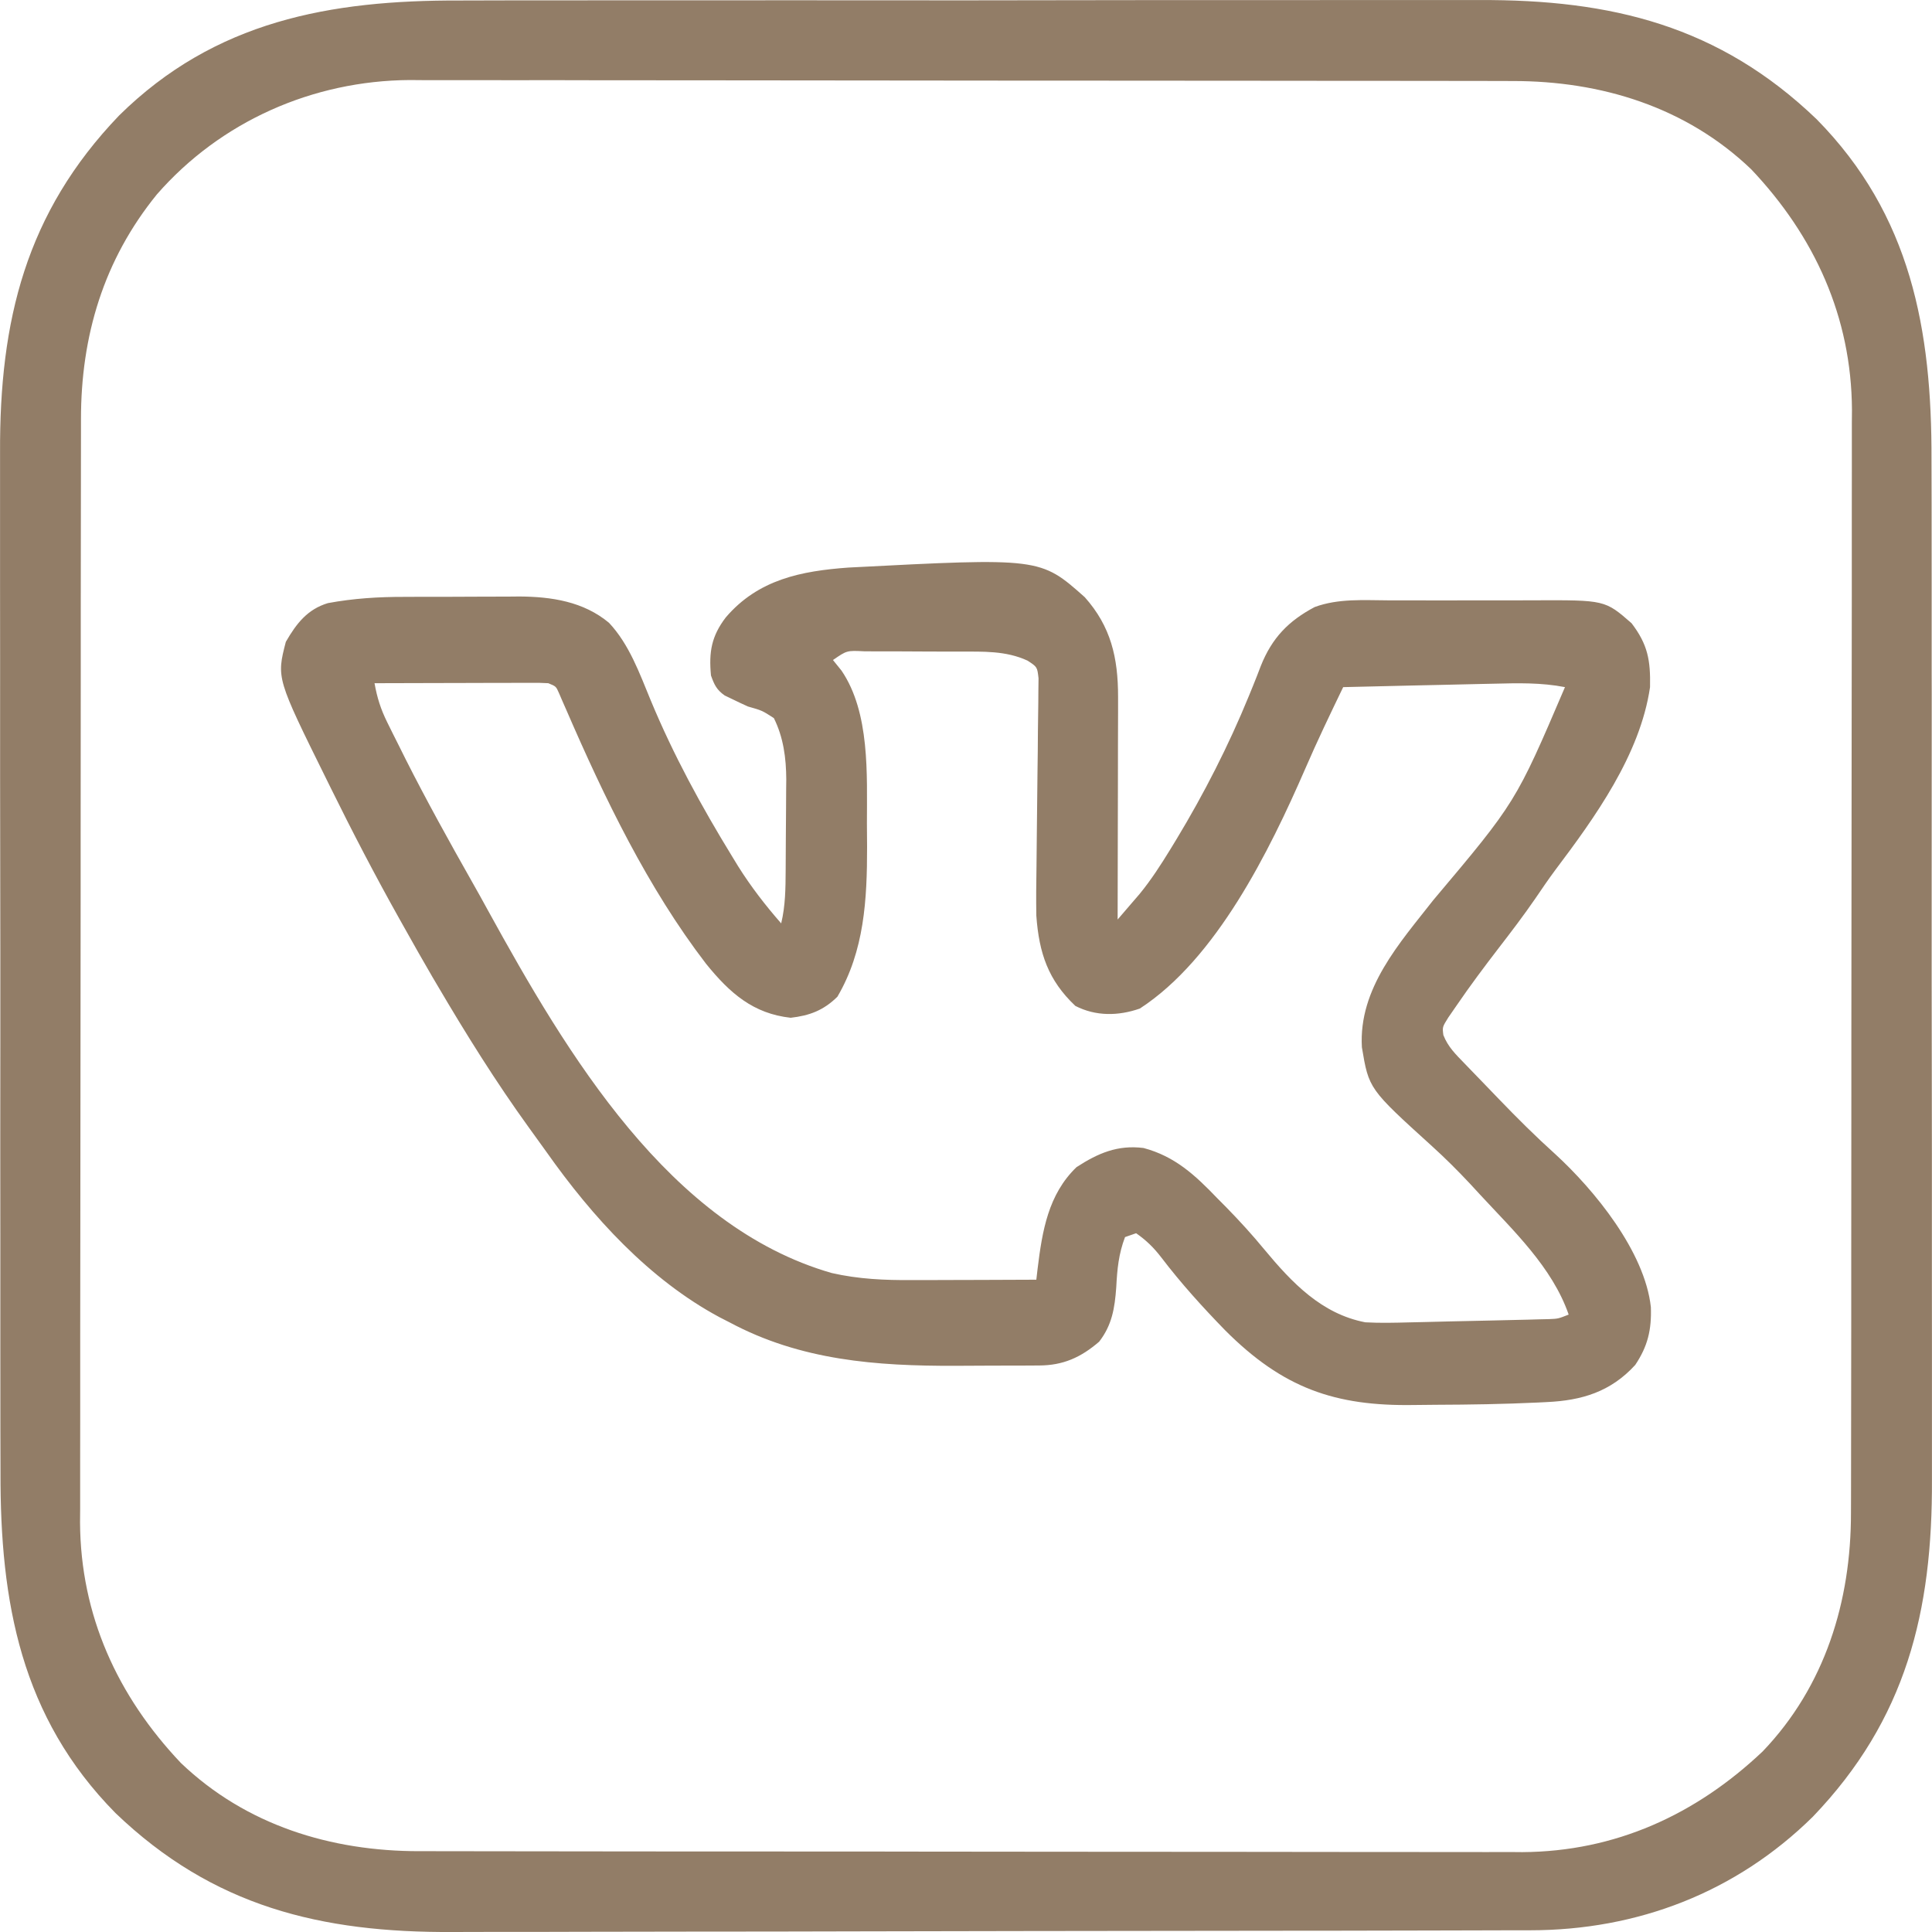 <?xml version="1.0" encoding="UTF-8"?> <svg xmlns="http://www.w3.org/2000/svg" width="35" height="35" viewBox="0 0 35 35" fill="none"><path d="M8.33 0.009C8.601 0.009 8.871 0.008 9.142 0.007C9.671 0.006 10.199 0.006 10.728 0.006C11.158 0.007 11.588 0.007 12.018 0.006C12.08 0.006 12.142 0.006 12.205 0.006C12.33 0.006 12.455 0.006 12.58 0.006C13.749 0.004 14.917 0.005 16.086 0.006C17.153 0.007 18.219 0.006 19.285 0.004C20.384 0.002 21.482 0.001 22.581 0.002C22.705 0.002 22.83 0.002 22.954 0.002C23.015 0.002 23.077 0.002 23.14 0.002C23.569 0.003 23.997 0.002 24.426 0.001C24.95 -0 25.474 -0 25.998 0.001C26.264 0.002 26.531 0.002 26.797 0.001C29.189 -0.01 31.144 0.465 32.909 2.159C34.621 3.896 34.998 5.977 34.991 8.331C34.991 8.602 34.992 8.872 34.993 9.143C34.994 9.672 34.994 10.2 34.994 10.729C34.993 11.159 34.993 11.589 34.994 12.02C34.994 12.081 34.994 12.143 34.994 12.206C34.994 12.331 34.994 12.456 34.995 12.581C34.996 13.75 34.995 14.919 34.994 16.088C34.993 17.154 34.994 18.221 34.996 19.287C34.998 20.386 34.999 21.484 34.998 22.583C34.998 22.707 34.998 22.832 34.998 22.956C34.998 23.018 34.998 23.079 34.998 23.142C34.998 23.571 34.998 24 34.999 24.429C35 24.953 35 25.476 34.999 26C34.998 26.267 34.998 26.533 34.999 26.8C35.01 29.192 34.535 31.147 32.841 32.912C31.448 34.285 29.664 34.968 27.72 34.969C27.628 34.969 27.537 34.969 27.445 34.969C27.195 34.97 26.945 34.971 26.694 34.971C26.424 34.971 26.154 34.972 25.883 34.973C25.231 34.975 24.578 34.976 23.925 34.977C23.741 34.977 23.556 34.977 23.372 34.977C22.224 34.979 21.076 34.98 19.928 34.981C19.662 34.982 19.396 34.982 19.131 34.982C19.065 34.982 18.999 34.982 18.931 34.982C17.863 34.983 16.795 34.985 15.727 34.988C14.628 34.991 13.53 34.993 12.432 34.993C11.816 34.993 11.2 34.994 10.584 34.996C10.059 34.998 9.534 34.999 9.009 34.998C8.742 34.998 8.475 34.998 8.207 35C5.813 35.014 3.858 34.54 2.091 32.844C0.379 31.107 0.002 29.026 0.009 26.672C0.009 26.402 0.008 26.131 0.007 25.86C0.006 25.332 0.006 24.803 0.006 24.274C0.007 23.844 0.007 23.414 0.006 22.984C0.006 22.922 0.006 22.861 0.006 22.797C0.006 22.672 0.006 22.547 0.006 22.422C0.004 21.253 0.005 20.084 0.006 18.916C0.007 17.849 0.006 16.782 0.004 15.716C0.002 14.618 0.001 13.519 0.002 12.421C0.002 12.296 0.002 12.172 0.002 12.047C0.002 11.986 0.002 11.925 0.002 11.861C0.003 11.432 0.002 11.004 0.001 10.575C-0 10.051 -0 9.527 0.001 9.003C0.002 8.737 0.002 8.47 0.001 8.203C-0.01 5.812 0.465 3.856 2.159 2.091C3.896 0.379 5.976 0.002 8.33 0.009ZM2.841 3.523C1.877 4.71 1.466 6.086 1.467 7.596C1.467 7.684 1.467 7.772 1.467 7.862C1.466 8.105 1.466 8.347 1.466 8.59C1.466 8.852 1.466 9.114 1.465 9.376C1.464 9.948 1.464 10.521 1.463 11.094C1.463 11.451 1.463 11.809 1.463 12.167C1.462 13.159 1.461 14.151 1.461 15.142C1.461 15.206 1.461 15.269 1.461 15.335C1.461 15.398 1.461 15.462 1.461 15.527C1.461 15.656 1.461 15.785 1.461 15.914C1.461 15.978 1.461 16.042 1.461 16.108C1.46 17.142 1.459 18.177 1.458 19.211C1.456 20.275 1.455 21.338 1.455 22.402C1.455 22.998 1.455 23.595 1.453 24.192C1.452 24.7 1.452 25.208 1.453 25.716C1.453 25.975 1.453 26.234 1.452 26.493C1.451 26.774 1.451 27.056 1.452 27.338C1.451 27.459 1.451 27.459 1.45 27.582C1.46 29.264 2.127 30.723 3.275 31.936C4.455 33.066 5.996 33.537 7.596 33.536C7.683 33.536 7.771 33.536 7.861 33.536C8.104 33.537 8.346 33.537 8.589 33.537C8.851 33.537 9.113 33.538 9.375 33.538C9.947 33.539 10.52 33.539 11.093 33.54C11.45 33.54 11.808 33.54 12.166 33.541C13.158 33.541 14.149 33.542 15.141 33.542C15.204 33.542 15.268 33.542 15.333 33.542C15.397 33.542 15.46 33.542 15.526 33.542C15.655 33.542 15.784 33.542 15.912 33.542C16.008 33.543 16.008 33.543 16.106 33.543C17.14 33.543 18.175 33.544 19.209 33.546C20.273 33.547 21.336 33.548 22.399 33.548C22.996 33.548 23.593 33.549 24.189 33.55C24.697 33.551 25.205 33.551 25.713 33.551C25.973 33.55 26.231 33.55 26.49 33.551C26.772 33.553 27.053 33.552 27.335 33.551C27.416 33.552 27.496 33.552 27.579 33.553C29.261 33.543 30.72 32.877 31.933 31.728C33.063 30.548 33.534 29.006 33.532 27.407C33.533 27.319 33.533 27.232 33.533 27.141C33.534 26.899 33.534 26.656 33.534 26.413C33.534 26.151 33.535 25.89 33.535 25.628C33.536 25.055 33.536 24.482 33.537 23.91C33.537 23.552 33.537 23.194 33.537 22.836C33.538 21.844 33.539 20.853 33.539 19.861C33.539 19.797 33.539 19.734 33.539 19.669C33.539 19.605 33.539 19.541 33.539 19.476C33.539 19.347 33.539 19.218 33.539 19.09C33.539 19.026 33.539 18.962 33.539 18.896C33.54 17.861 33.541 16.827 33.542 15.792C33.544 14.729 33.545 13.665 33.545 12.602C33.545 12.005 33.545 11.409 33.547 10.812C33.548 10.304 33.548 9.796 33.547 9.287C33.547 9.028 33.547 8.769 33.548 8.511C33.549 8.229 33.549 7.947 33.548 7.666C33.548 7.585 33.549 7.505 33.55 7.422C33.54 5.739 32.873 4.28 31.725 3.067C30.545 1.937 29.004 1.466 27.404 1.468C27.317 1.467 27.229 1.467 27.139 1.467C26.896 1.466 26.654 1.466 26.411 1.466C26.149 1.466 25.887 1.466 25.625 1.465C25.052 1.464 24.48 1.464 23.907 1.464C23.55 1.463 23.192 1.463 22.834 1.463C21.842 1.462 20.851 1.461 19.859 1.461C19.796 1.461 19.732 1.461 19.667 1.461C19.603 1.461 19.54 1.461 19.474 1.461C19.345 1.461 19.216 1.461 19.088 1.461C18.992 1.461 18.992 1.461 18.894 1.461C17.86 1.461 16.825 1.459 15.79 1.458C14.727 1.456 13.664 1.455 12.601 1.455C12.004 1.455 11.407 1.455 10.811 1.454C10.303 1.452 9.795 1.452 9.286 1.453C9.028 1.453 8.769 1.453 8.51 1.452C8.228 1.451 7.947 1.451 7.665 1.452C7.584 1.452 7.504 1.451 7.421 1.45C5.67 1.461 3.999 2.196 2.841 3.523Z" fill="#927D67"></path><path d="M19.652 10.819C20.123 11.348 20.256 11.912 20.255 12.627C20.255 12.717 20.255 12.807 20.255 12.899C20.254 12.996 20.254 13.094 20.254 13.191C20.254 13.291 20.253 13.391 20.253 13.491C20.253 13.753 20.253 14.015 20.252 14.278C20.251 14.546 20.251 14.814 20.25 15.082C20.25 15.607 20.249 16.133 20.247 16.658C20.332 16.559 20.417 16.46 20.502 16.361C20.549 16.306 20.596 16.252 20.645 16.195C20.854 15.94 21.029 15.668 21.202 15.386C21.238 15.326 21.275 15.266 21.313 15.204C21.812 14.378 22.255 13.511 22.623 12.612C22.662 12.517 22.662 12.517 22.701 12.421C22.749 12.303 22.795 12.185 22.84 12.066C23.044 11.553 23.345 11.247 23.817 10.997C24.246 10.839 24.708 10.874 25.157 10.876C25.256 10.876 25.356 10.876 25.456 10.876C25.664 10.875 25.873 10.876 26.081 10.877C26.346 10.878 26.612 10.877 26.877 10.876C27.083 10.875 27.289 10.875 27.495 10.876C27.593 10.876 27.69 10.876 27.788 10.875C29.076 10.87 29.076 10.87 29.557 11.29C29.851 11.675 29.902 11.96 29.892 12.448C29.712 13.678 28.889 14.814 28.172 15.766C28.048 15.933 27.932 16.104 27.815 16.276C27.603 16.584 27.378 16.88 27.15 17.175C26.888 17.516 26.631 17.859 26.388 18.215C26.314 18.322 26.314 18.322 26.238 18.432C26.129 18.606 26.129 18.606 26.148 18.752C26.235 18.971 26.372 19.1 26.532 19.266C26.565 19.3 26.598 19.335 26.632 19.37C26.702 19.442 26.771 19.515 26.842 19.587C26.947 19.695 27.052 19.804 27.157 19.914C27.487 20.257 27.822 20.59 28.175 20.908C28.88 21.554 29.797 22.671 29.907 23.68C29.921 24.091 29.851 24.388 29.624 24.727C29.179 25.215 28.654 25.371 28.021 25.4C27.969 25.402 27.917 25.405 27.863 25.408C27.247 25.437 26.629 25.447 26.012 25.449C25.88 25.45 25.747 25.451 25.615 25.453C24.186 25.476 23.243 25.15 22.194 24.099C21.788 23.682 21.393 23.246 21.039 22.781C20.901 22.601 20.765 22.469 20.582 22.341C20.516 22.364 20.449 22.387 20.381 22.411C20.265 22.716 20.239 22.992 20.222 23.319C20.195 23.698 20.145 24.006 19.912 24.306C19.579 24.593 19.258 24.735 18.827 24.737C18.772 24.738 18.717 24.738 18.66 24.738C18.601 24.738 18.541 24.738 18.48 24.739C18.418 24.739 18.356 24.739 18.292 24.739C18.16 24.74 18.028 24.74 17.896 24.74C17.698 24.74 17.5 24.741 17.302 24.743C15.878 24.747 14.505 24.647 13.215 23.955C13.156 23.925 13.097 23.895 13.037 23.864C11.767 23.183 10.734 22.052 9.895 20.862C9.79 20.715 9.685 20.57 9.579 20.424C8.981 19.596 8.443 18.734 7.924 17.851C7.895 17.802 7.867 17.754 7.837 17.704C7.662 17.404 7.491 17.102 7.321 16.798C7.278 16.721 7.278 16.721 7.234 16.643C6.796 15.862 6.383 15.068 5.986 14.263C5.965 14.22 5.943 14.178 5.922 14.133C5.008 12.285 5.008 12.285 5.178 11.628C5.371 11.293 5.57 11.038 5.94 10.926C6.405 10.84 6.856 10.812 7.328 10.813C7.44 10.812 7.44 10.812 7.554 10.812C7.711 10.812 7.867 10.811 8.024 10.812C8.263 10.812 8.501 10.81 8.739 10.809C8.892 10.808 9.046 10.808 9.199 10.808C9.269 10.808 9.34 10.807 9.412 10.806C9.988 10.81 10.57 10.896 11.033 11.283C11.398 11.672 11.584 12.192 11.787 12.684C12.199 13.677 12.707 14.608 13.265 15.518C13.317 15.603 13.317 15.603 13.37 15.69C13.604 16.063 13.864 16.399 14.152 16.728C14.229 16.406 14.231 16.096 14.233 15.766C14.233 15.708 14.234 15.649 14.234 15.588C14.235 15.464 14.235 15.34 14.236 15.216C14.236 15.028 14.238 14.84 14.24 14.652C14.241 14.531 14.241 14.409 14.242 14.289C14.243 14.205 14.243 14.205 14.244 14.12C14.242 13.732 14.193 13.358 14.019 13.009C13.805 12.871 13.805 12.871 13.55 12.799C13.453 12.755 13.356 12.71 13.261 12.663C13.217 12.642 13.173 12.621 13.128 12.599C12.983 12.496 12.941 12.408 12.88 12.237C12.84 11.813 12.888 11.526 13.148 11.185C13.738 10.495 14.518 10.344 15.369 10.282C18.845 10.102 18.845 10.102 19.652 10.819ZM15.09 11.957C15.141 12.02 15.192 12.084 15.245 12.149C15.762 12.909 15.705 14.031 15.705 14.92C15.706 15.06 15.707 15.201 15.708 15.341C15.709 16.296 15.658 17.227 15.17 18.057C14.918 18.305 14.665 18.399 14.324 18.438C13.646 18.363 13.224 17.995 12.791 17.46C11.737 16.087 10.951 14.458 10.259 12.86C10.236 12.807 10.213 12.754 10.188 12.699C10.168 12.652 10.148 12.605 10.127 12.557C10.073 12.434 10.073 12.434 9.933 12.377C9.832 12.371 9.73 12.369 9.629 12.37C9.534 12.37 9.534 12.37 9.438 12.37C9.336 12.37 9.336 12.37 9.231 12.371C9.127 12.371 9.127 12.371 9.02 12.371C8.797 12.371 8.574 12.372 8.351 12.373C8.2 12.373 8.049 12.374 7.898 12.374C7.527 12.375 7.156 12.376 6.785 12.377C6.832 12.642 6.898 12.848 7.016 13.087C7.051 13.156 7.085 13.226 7.12 13.297C7.157 13.372 7.195 13.446 7.233 13.522C7.272 13.6 7.311 13.677 7.35 13.757C7.731 14.51 8.139 15.246 8.554 15.979C8.651 16.149 8.746 16.321 8.84 16.493C10.279 19.109 12.128 22.217 15.067 23.062C15.555 23.173 16.026 23.193 16.524 23.19C16.621 23.19 16.621 23.19 16.72 23.19C16.924 23.189 17.129 23.188 17.334 23.188C17.473 23.187 17.613 23.187 17.752 23.187C18.093 23.186 18.433 23.185 18.774 23.183C18.781 23.118 18.789 23.052 18.797 22.985C18.881 22.298 18.99 21.637 19.502 21.144C19.893 20.89 20.248 20.738 20.716 20.797C21.283 20.948 21.648 21.285 22.055 21.71C22.108 21.763 22.161 21.816 22.215 21.871C22.454 22.116 22.683 22.366 22.901 22.631C23.407 23.241 23.943 23.803 24.734 23.955C25.002 23.97 25.267 23.963 25.535 23.956C25.611 23.954 25.687 23.953 25.766 23.951C25.926 23.948 26.086 23.944 26.247 23.939C26.493 23.933 26.738 23.928 26.984 23.923C27.14 23.919 27.296 23.916 27.452 23.912C27.526 23.91 27.599 23.909 27.675 23.907C27.744 23.905 27.812 23.903 27.882 23.901C27.942 23.9 28.002 23.898 28.064 23.897C28.228 23.89 28.228 23.89 28.418 23.815C28.12 22.954 27.407 22.285 26.811 21.64C26.753 21.577 26.695 21.514 26.635 21.449C26.411 21.21 26.182 20.981 25.94 20.762C24.798 19.726 24.798 19.726 24.672 18.973C24.609 17.904 25.36 17.081 25.965 16.307C27.459 14.534 27.459 14.534 28.351 12.448C27.919 12.364 27.498 12.375 27.06 12.386C26.943 12.389 26.943 12.389 26.823 12.391C26.575 12.396 26.326 12.402 26.078 12.408C25.909 12.412 25.74 12.416 25.572 12.419C25.159 12.428 24.746 12.438 24.333 12.448C24.098 12.935 23.864 13.422 23.649 13.919C22.994 15.425 22.033 17.372 20.649 18.271C20.26 18.407 19.851 18.413 19.481 18.223C18.99 17.759 18.823 17.269 18.774 16.587C18.769 16.293 18.772 15.998 18.777 15.703C18.78 15.504 18.781 15.306 18.783 15.107C18.786 14.738 18.79 14.369 18.795 14.001C18.799 13.743 18.802 13.485 18.803 13.227C18.804 13.13 18.805 13.032 18.807 12.934C18.81 12.797 18.81 12.661 18.811 12.524C18.812 12.408 18.812 12.408 18.814 12.289C18.791 12.083 18.791 12.083 18.615 11.968C18.221 11.786 17.81 11.805 17.387 11.804C17.326 11.804 17.264 11.804 17.201 11.804C17.071 11.803 16.942 11.803 16.812 11.803C16.614 11.803 16.415 11.802 16.216 11.8C16.09 11.8 15.964 11.8 15.838 11.8C15.749 11.799 15.749 11.799 15.658 11.799C15.342 11.783 15.342 11.783 15.09 11.957Z" fill="#927D67"></path></svg> 